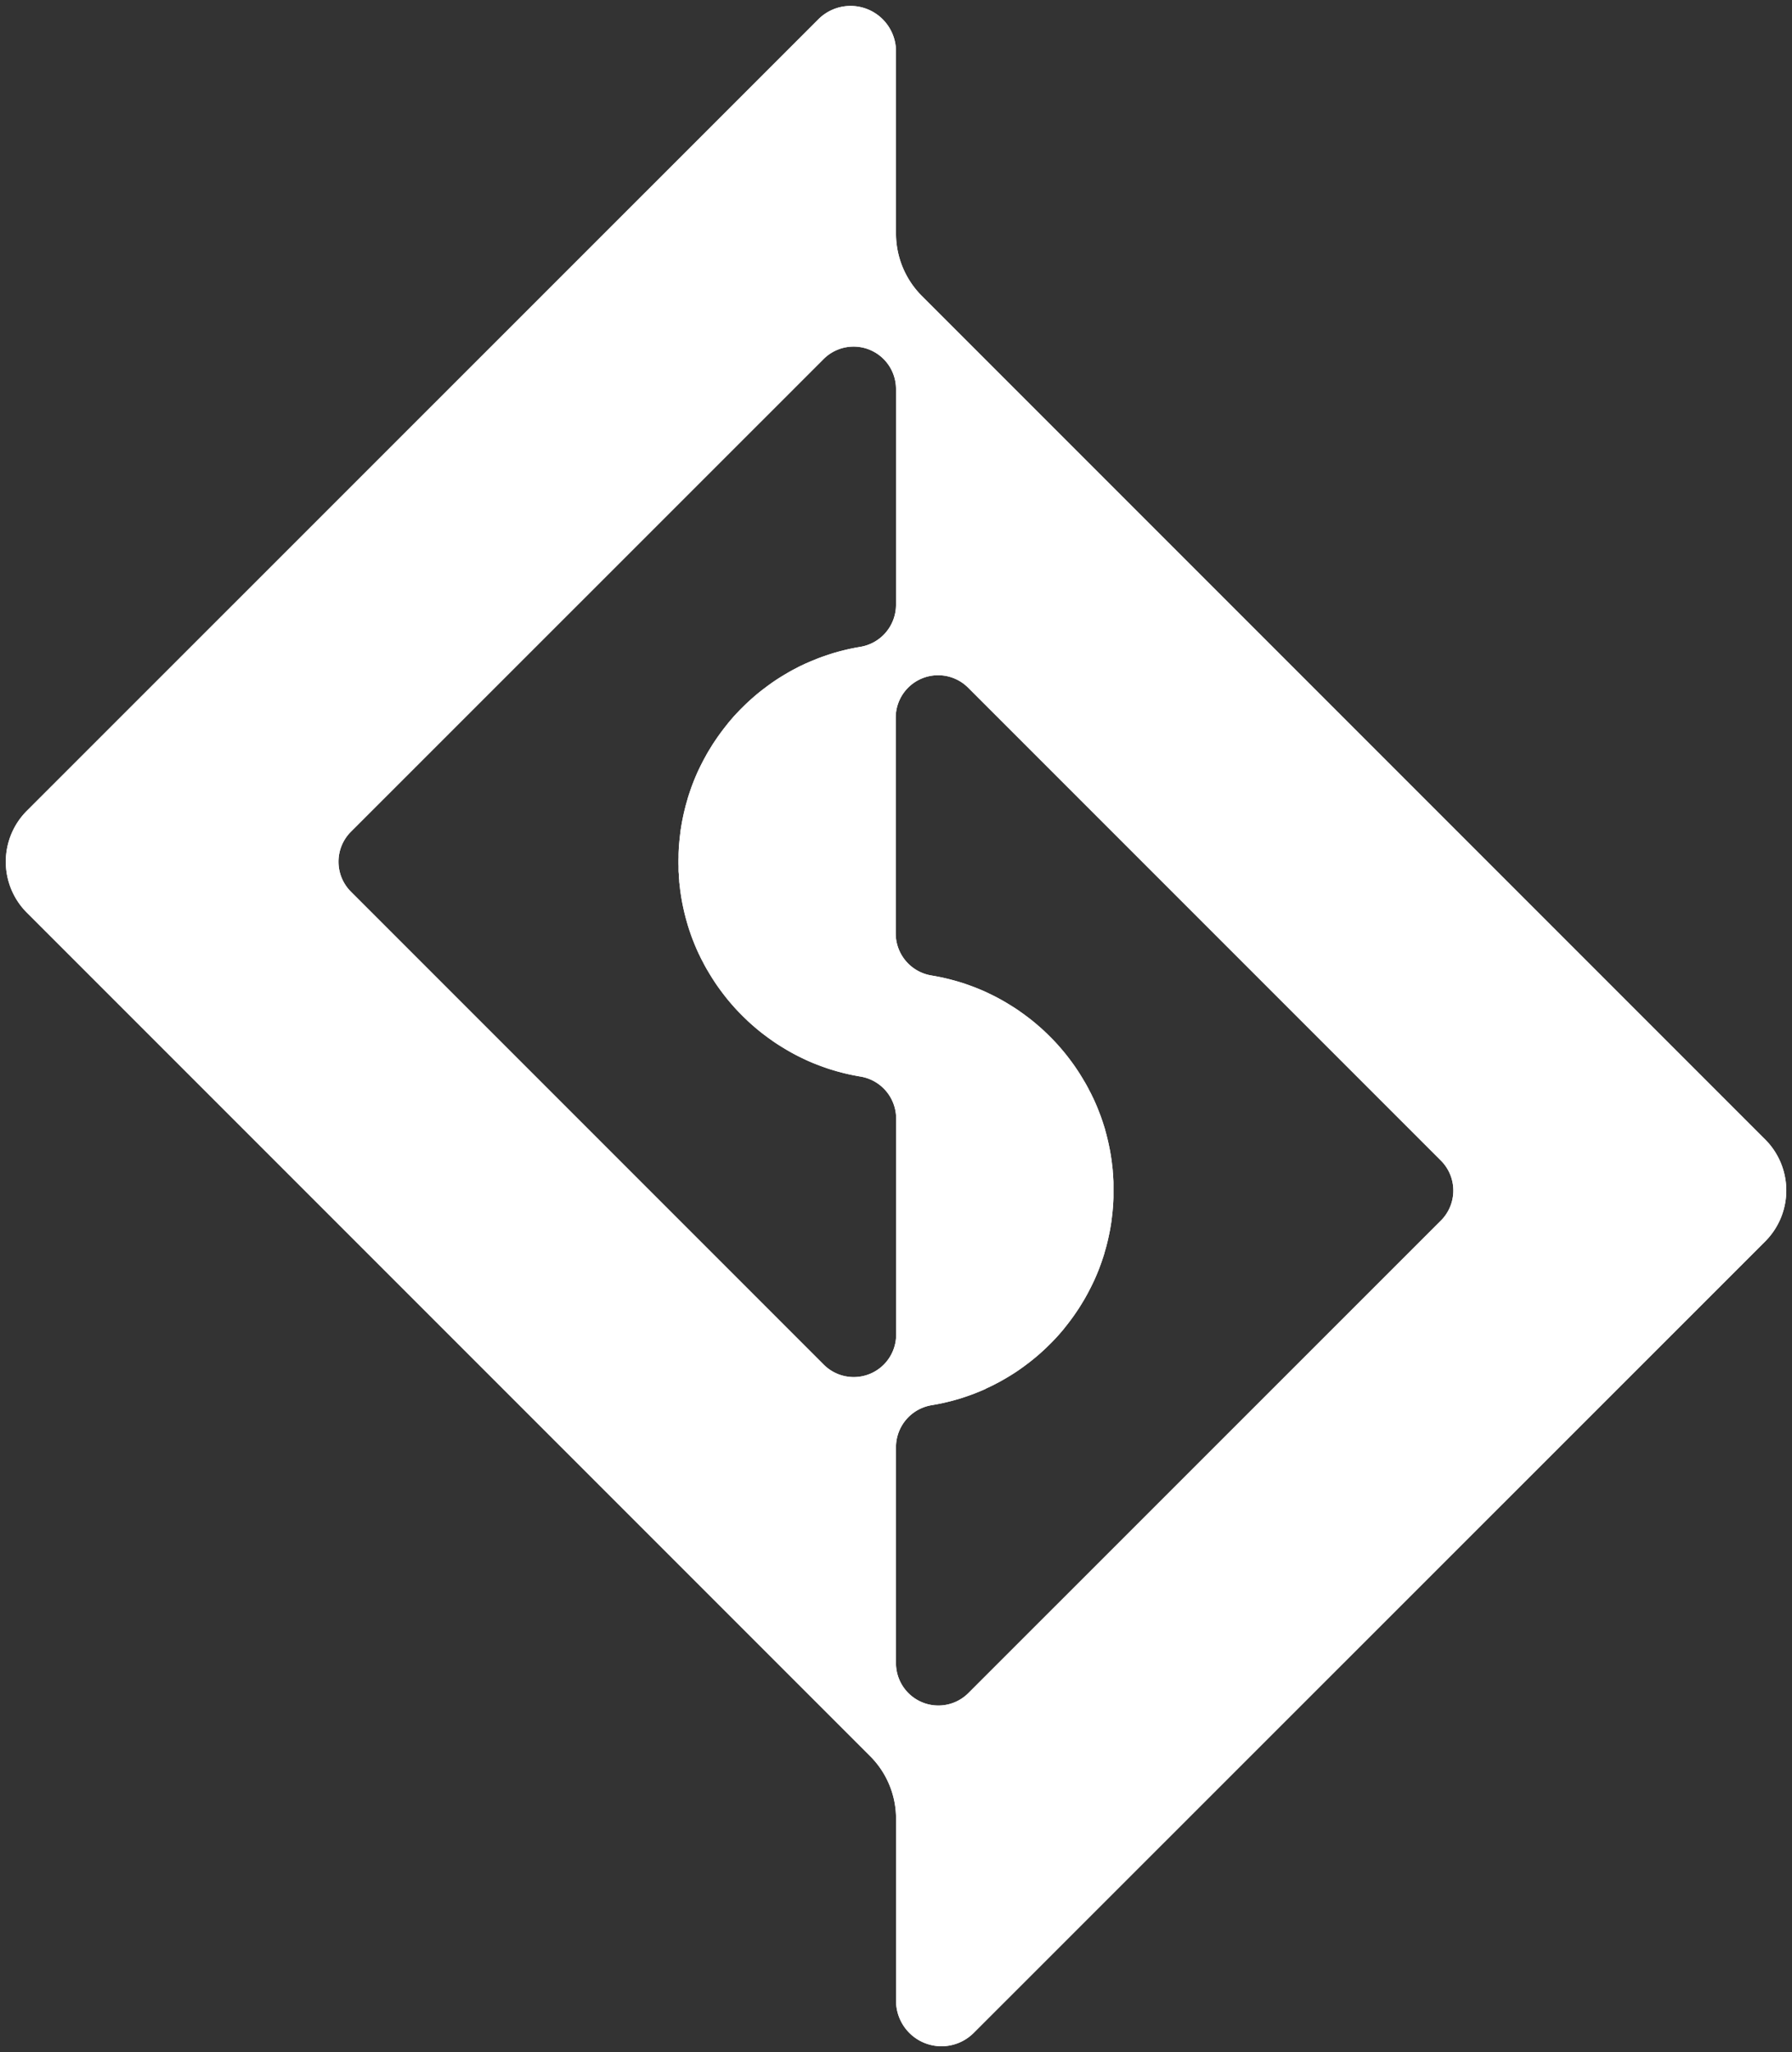 <svg id="Grupo_91" data-name="Grupo 91" xmlns="http://www.w3.org/2000/svg" xmlns:xlink="http://www.w3.org/1999/xlink" width="119.798" height="137.153" viewBox="0 0 119.798 137.153">
  <rect x="0" y="0" width="119.798" height="137.153" fill="#333333" stroke="none"/>
  <defs>
    <clipPath id="clip-path">
      <rect id="Retângulo_1408" data-name="Retângulo 1408" width="119.798" height="137.153" fill="#fff"/>
    </clipPath>
  </defs>
  <g id="Grupo_90" data-name="Grupo 90" clip-path="url(#clip-path)">
    <path id="Caminho_479" data-name="Caminho 479" d="M118.116,76.267,61.742,19.894a5.9,5.9,0,0,1-1.729-4.174V3.545A3.039,3.039,0,0,0,54.826,1.4L1.914,54.3a4.816,4.816,0,0,0,0,6.815l56.373,56.373a5.9,5.9,0,0,1,1.729,4.173v12.175a3.039,3.039,0,0,0,5.187,2.149l52.915-52.9A4.82,4.82,0,0,0,118.116,76.267ZM55.173,91.31l-31.6-31.6a2.834,2.834,0,0,1,0-4.008l31.6-31.592a2.835,2.835,0,0,1,4.84,2v14.44a2.851,2.851,0,0,1-2.406,2.8l-.167.029c-.1.017-.2.036-.295.056-.02.005-.037.008-.056.012l-.061.012c-.1.019-.2.042-.3.066-.117.027-.235.056-.351.086-.1.025-.2.051-.293.078l-.1.029c-.1.027-.2.056-.295.088-.115.037-.228.073-.342.113s-.252.085-.373.131c-.1.037-.2.073-.293.113s-.219.088-.33.134-.212.09-.317.139a.015.015,0,0,0-.01,0c-.107.049-.215.1-.319.149s-.21.1-.313.157-.21.107-.313.164-.208.114-.307.173-.2.117-.3.178-.2.122-.3.186c-.2.127-.39.256-.579.393-.095.068-.191.137-.283.208s-.188.139-.279.212c-.2.156-.4.319-.588.488-.056.046-.11.095-.164.144-.19.171-.373.346-.554.527-.083.081-.164.164-.244.249s-.144.151-.215.229c-.1.1-.191.213-.283.32-.052.059-.1.117-.151.178-.037.041-.071.085-.1.129-.056.066-.11.132-.161.2q-.11.139-.212.278c-.059.076-.115.154-.171.232s-.127.178-.188.269-.117.173-.176.261-.113.176-.168.266-.1.158-.147.242l-.015.022c-.061.1-.122.208-.181.313a.18.18,0,0,0-.017.035c-.039.068-.079.139-.115.207-.069.127-.134.257-.2.386-.081.161-.159.323-.235.486-.063.141-.124.283-.183.424,0,.008-.008.017-.01.025-.049.117-.095.237-.141.357-.01.024-.019.051-.029.076-.025.066-.049.131-.073.2s-.056.161-.083.242-.051.151-.076.227l-.007.025c-.027.083-.052.161-.076.244l0,.008,0,.007-.008.022-.015.053c-.017.059-.034.115-.049.176-.027.088-.052.178-.073.269-.029.117-.059.232-.086.349s-.049.218-.071.325c-.017.086-.034.171-.051.254-.012.063-.022.127-.034.191-.017.1-.035.2-.049.3-.015.085-.026.171-.036.256a.025.025,0,0,1,0,.012c-.008.068-.017.139-.025.208-.019.156-.036.315-.049.471-.008.078-.015.154-.019.232-.008.095-.012.19-.017.286s-.008.171-.01.259c0,.066,0,.132,0,.2-.005.1-.005.193-.005.291s0,.19.005.286c0,.066,0,.134,0,.2v.027c0,.078,0,.158.01.237s.009.188.017.28c0,.071.009.142.017.213a.28.28,0,0,0,0,.044c0,.068.012.137.019.2.005.044.01.088.015.132s.008.063.012.095c.008.09.019.178.032.264s.022.158.034.237c.015.1.032.2.049.3.012.063.022.127.034.191.017.085.034.168.051.254.022.107.047.217.071.324s.056.235.086.35c.022.09.046.181.073.271l.044.161c0,.018.009.032.015.049s.015.046.022.07l0,.005c.02.071.042.144.066.215.032.1.061.193.095.288s.056.169.088.254c.046.13.095.256.147.386.044.11.088.22.134.33.056.132.112.262.171.388.032.069.063.137.1.205.051.11.1.215.158.322s.1.188.147.281c.032.061.066.122.1.183.063.115.129.227.2.34.009.019.019.036.029.053q.105.176.212.344c.076.12.154.239.232.357.132.193.266.384.408.569.068.093.139.186.212.279s.144.183.219.273c.157.188.315.373.482.554.07.078.141.154.215.229s.161.167.244.249c.1.1.205.2.31.3l.007.008c.049.049.1.095.152.141a.274.274,0,0,0,.036.032c.086.081.174.157.261.232.008,0,.012.012.02.017.134.117.269.229.407.34s.259.2.39.3c.012.007.022.017.034.024a.072.072,0,0,0,.017.012c.076.059.154.115.232.168.188.137.38.269.579.394.085.053.171.107.259.161a13.676,13.676,0,0,0,1.276.7c.208.1.42.2.632.288l.015.008c.218.09.438.175.659.256.11.042.222.08.335.12s.227.076.342.11c.1.032.2.061.295.088.032.012.066.019.1.029.1.027.2.053.293.078.117.032.234.059.351.086.1.024.2.046.3.066.019.005.042.008.061.012l.056.012.295.056.167.029a2.849,2.849,0,0,1,2.406,2.8V89.306A2.835,2.835,0,0,1,55.173,91.31ZM96.46,81.671l-.008.007-31.6,31.592a2.835,2.835,0,0,1-4.841-2V96.826a2.851,2.851,0,0,1,2.407-2.8l.166-.029c.1-.017.2-.036.3-.056l.056-.012c.019-.005.041-.008.061-.012.1-.019.2-.042.3-.066.117-.026.234-.056.351-.085.1-.025.2-.052.293-.078l.1-.029c.1-.027.2-.056.3-.088.115-.037.227-.073.342-.113s.252-.086.373-.132c.1-.036.2-.073.292-.112.11-.042.22-.088.33-.134s.213-.09.318-.139A.013.013,0,0,0,66,92.933c.107-.049.215-.1.32-.149s.21-.1.313-.156.21-.107.312-.164.208-.115.308-.174.2-.117.3-.177.2-.123.3-.186c.2-.127.39-.256.579-.393.095-.069.19-.137.283-.208s.188-.139.278-.212a13.906,13.906,0,0,0,1.306-1.16c.083-.08.164-.164.245-.248s.144-.151.215-.23c.095-.1.191-.212.283-.319.051-.059.1-.117.151-.178.037-.042.071-.086.1-.129.056-.066.11-.132.161-.2.073-.093.144-.185.212-.278.059-.076.115-.154.171-.232s.127-.178.188-.269.117-.173.176-.261.112-.176.168-.266.1-.159.147-.242l.015-.022c.061-.1.122-.208.181-.313a.2.2,0,0,0,.017-.034c.042-.068.078-.137.115-.208.068-.127.134-.256.2-.385.08-.161.158-.323.235-.486.063-.141.124-.283.183-.424,0-.008.007-.017.009-.025.049-.117.1-.237.142-.357.009-.024.019-.051.029-.076l.073-.2c.029-.081.056-.161.083-.242s.052-.151.076-.227l.008-.025c.027-.083.051-.161.076-.244l0-.008,0-.007.008-.022c0-.017.009-.036.015-.053.017-.059.034-.117.049-.176.027-.088.051-.178.073-.269.029-.117.059-.232.085-.349s.049-.218.071-.325c.017-.086.034-.171.052-.254.012-.063.022-.127.034-.191.017-.1.034-.2.049-.3s.027-.171.037-.256a.023.023,0,0,1,0-.012c.007-.068.017-.139.024-.208.02-.156.037-.315.049-.471.007-.078.015-.154.019-.232.007-.095.012-.19.017-.286s.008-.171.01-.259c0-.066,0-.132,0-.2,0-.1,0-.193,0-.291s0-.191,0-.286c0-.066,0-.134,0-.2v-.027c0-.078-.005-.159-.01-.237s-.01-.188-.017-.281c0-.07-.01-.141-.017-.212a.28.28,0,0,0,0-.044c-.005-.068-.012-.137-.02-.2,0-.044-.009-.088-.015-.132s-.007-.063-.012-.095c-.008-.091-.02-.178-.032-.264s-.022-.159-.034-.237c-.015-.1-.032-.2-.049-.3-.012-.063-.022-.127-.034-.191-.018-.086-.035-.168-.052-.254-.022-.107-.046-.217-.071-.324s-.056-.235-.085-.35c-.022-.09-.046-.181-.073-.271L73.99,75.6c0-.017-.01-.032-.015-.049s-.015-.046-.022-.071v0c-.022-.071-.044-.144-.069-.215-.032-.1-.061-.193-.095-.289s-.056-.168-.088-.254c-.046-.129-.1-.256-.147-.385-.044-.11-.088-.22-.134-.33-.056-.132-.113-.262-.171-.388-.032-.069-.064-.137-.1-.205-.051-.11-.1-.215-.159-.322s-.095-.188-.146-.281c-.032-.061-.066-.122-.1-.183-.063-.115-.13-.228-.2-.34-.01-.019-.019-.037-.029-.054-.071-.117-.142-.231-.212-.344s-.154-.239-.232-.356c-.131-.193-.265-.384-.407-.569-.069-.093-.139-.186-.212-.279s-.144-.183-.22-.273c-.156-.188-.315-.373-.481-.554-.071-.079-.141-.154-.215-.23s-.161-.166-.245-.248c-.1-.1-.2-.2-.309-.3l-.008-.008c-.049-.049-.1-.095-.151-.141a.33.33,0,0,0-.036-.032c-.086-.081-.174-.157-.262-.232-.007,0-.012-.012-.019-.017-.134-.117-.269-.229-.407-.34s-.259-.2-.39-.3c-.012-.007-.022-.017-.035-.025a.06.06,0,0,0-.017-.012c-.076-.059-.154-.115-.232-.169-.188-.137-.381-.269-.579-.393l-.259-.161a13.681,13.681,0,0,0-1.277-.7c-.207-.1-.42-.2-.632-.288a.034.034,0,0,0-.015-.005q-.325-.139-.659-.259c-.11-.042-.222-.08-.334-.12s-.227-.076-.342-.11c-.1-.032-.2-.061-.3-.088-.032-.012-.066-.019-.1-.029-.1-.027-.2-.054-.293-.078-.117-.032-.235-.059-.351-.086-.1-.025-.2-.046-.3-.066-.02-.005-.042-.008-.061-.012l-.056-.012c-.1-.019-.2-.039-.3-.056l-.166-.029a2.85,2.85,0,0,1-2.407-2.8V48.075a2.835,2.835,0,0,1,4.841-2l31.6,31.6A2.836,2.836,0,0,1,96.46,81.671Z" transform="translate(-0.114 -0.114)" fill="#fff"/>
    <path id="Caminho_480" data-name="Caminho 480" d="M118.116,76.267,61.742,19.894a5.9,5.9,0,0,1-1.729-4.174V3.545A3.039,3.039,0,0,0,54.826,1.4L1.914,54.3a4.816,4.816,0,0,0,0,6.815l56.373,56.373a5.9,5.9,0,0,1,1.729,4.173v12.175a3.039,3.039,0,0,0,5.187,2.149l52.915-52.9A4.82,4.82,0,0,0,118.116,76.267ZM55.173,91.31l-31.6-31.6a2.834,2.834,0,0,1,0-4.008l31.6-31.592a2.835,2.835,0,0,1,4.84,2v14.44a2.851,2.851,0,0,1-2.406,2.8l-.167.029c-.1.017-.2.036-.295.056-.02.005-.037.008-.056.012l-.061.012c-.1.019-.2.042-.3.066-.117.027-.235.056-.351.086-.1.025-.2.051-.293.078l-.1.029c-.1.027-.2.056-.295.088-.115.037-.228.073-.342.113s-.252.085-.373.131c-.1.037-.2.073-.293.113s-.219.088-.33.134-.212.09-.317.139a.015.015,0,0,0-.01,0c-.107.049-.215.1-.319.149s-.21.1-.313.157-.21.107-.313.164-.208.114-.307.173-.2.117-.3.178-.2.122-.3.186c-.2.127-.39.256-.579.393-.095.068-.191.137-.283.208s-.188.139-.279.212c-.2.156-.4.319-.588.488-.056.046-.11.095-.164.144-.19.171-.373.346-.554.527-.083.081-.164.164-.244.249s-.144.151-.215.229c-.1.1-.191.213-.283.32-.052.059-.1.117-.151.178-.037.041-.071.085-.1.129-.056.066-.11.132-.161.2q-.11.139-.212.278c-.059.076-.115.154-.171.232s-.127.178-.188.269-.117.173-.176.261-.113.176-.168.266-.1.158-.147.242l-.015.022c-.061.1-.122.208-.181.313a.18.18,0,0,0-.017.035c-.039.068-.079.139-.115.207-.069.127-.134.257-.2.386-.081.161-.159.323-.235.486-.063.141-.124.283-.183.424,0,.008-.008.017-.01.025-.049.117-.095.237-.141.357-.01.024-.019.051-.029.076-.025.066-.049.131-.073.2s-.056.161-.083.242-.051.151-.076.227l-.007.025c-.027.083-.052.161-.076.244l0,.008,0,.007-.008.022-.015.053c-.017.059-.034.115-.049.176-.027.088-.052.178-.073.269-.029.117-.059.232-.086.349s-.049.218-.071.325c-.017.086-.034.171-.051.254-.012.063-.022.127-.034.191-.017.1-.035.2-.049.3-.015.085-.026.171-.036.256a.025.025,0,0,1,0,.012c-.008.068-.017.139-.025.208-.019.156-.036.315-.049.471-.008.078-.015.154-.019.232-.008.095-.012.19-.017.286s-.008.171-.01.259c0,.066,0,.132,0,.2-.005.1-.005.193-.005.291s0,.19.005.286c0,.066,0,.134,0,.2v.027c0,.078,0,.158.01.237s.009.188.017.28c0,.071.009.142.017.213a.28.28,0,0,0,0,.044c0,.068.012.137.019.2.005.044.01.088.015.132s.008.063.012.095c.008.09.019.178.032.264s.022.158.034.237c.015.1.032.2.049.3.012.063.022.127.034.191.017.085.034.168.051.254.022.107.047.217.071.324s.056.235.086.35c.022.09.046.181.073.271l.044.161c0,.018.009.032.015.049s.015.046.022.07l0,.005c.02.071.042.144.066.215.032.1.061.193.095.288s.056.169.088.254c.046.13.095.256.147.386.044.11.088.22.134.33.056.132.112.262.171.388.032.069.063.137.1.205.051.11.1.215.158.322s.1.188.147.281c.032.061.066.122.1.183.063.115.129.227.2.34.009.019.019.036.029.053q.105.176.212.344c.076.12.154.239.232.357.132.193.266.384.408.569.068.093.139.186.212.279s.144.183.219.273c.157.188.315.373.482.554.07.078.141.154.215.229s.161.167.244.249c.1.1.205.2.31.3l.007.008c.049.049.1.095.152.141a.274.274,0,0,0,.036.032c.086.081.174.157.261.232.008,0,.012.012.02.017.134.117.269.229.407.34s.259.2.39.3c.012.007.022.017.034.024a.072.072,0,0,0,.017.012c.076.059.154.115.232.168.188.137.38.269.579.394.085.053.171.107.259.161a13.676,13.676,0,0,0,1.276.7c.208.1.42.2.632.288l.015.008c.218.09.438.175.659.256.11.042.222.08.335.12s.227.076.342.11c.1.032.2.061.295.088.032.012.066.019.1.029.1.027.2.053.293.078.117.032.234.059.351.086.1.024.2.046.3.066.019.005.042.008.061.012l.056.012.295.056.167.029a2.849,2.849,0,0,1,2.406,2.8V89.306A2.835,2.835,0,0,1,55.173,91.31ZM96.46,81.671l-.008.007-31.6,31.592a2.835,2.835,0,0,1-4.841-2V96.826a2.851,2.851,0,0,1,2.407-2.8l.166-.029c.1-.017.2-.036.3-.056l.056-.012c.019-.005.041-.008.061-.012.1-.019.2-.042.3-.066.117-.026.234-.056.351-.085.1-.025.2-.052.293-.078l.1-.029c.1-.027.2-.056.3-.088.115-.037.227-.073.342-.113s.252-.086.373-.132c.1-.036.2-.073.292-.112.11-.042.22-.088.33-.134s.213-.09.318-.139A.013.013,0,0,0,66,92.933c.107-.049.215-.1.32-.149s.21-.1.313-.156.21-.107.312-.164.208-.115.308-.174.2-.117.3-.177.2-.123.3-.186c.2-.127.39-.256.579-.393.095-.069.19-.137.283-.208s.188-.139.278-.212a13.906,13.906,0,0,0,1.306-1.16c.083-.08.164-.164.245-.248s.144-.151.215-.23c.095-.1.191-.212.283-.319.051-.059.1-.117.151-.178.037-.042.071-.086.1-.129.056-.066.11-.132.161-.2.073-.093.144-.185.212-.278.059-.076.115-.154.171-.232s.127-.178.188-.269.117-.173.176-.261.112-.176.168-.266.1-.159.147-.242l.015-.022c.061-.1.122-.208.181-.313a.2.2,0,0,0,.017-.034c.042-.068.078-.137.115-.208.068-.127.134-.256.2-.385.08-.161.158-.323.235-.486.063-.141.124-.283.183-.424,0-.008.007-.017.009-.025.049-.117.1-.237.142-.357.009-.024.019-.051.029-.076l.073-.2c.029-.081.056-.161.083-.242s.052-.151.076-.227l.008-.025c.027-.083.051-.161.076-.244l0-.008,0-.007.008-.022c0-.017.009-.036.015-.053.017-.059.034-.117.049-.176.027-.088.051-.178.073-.269.029-.117.059-.232.085-.349s.049-.218.071-.325c.017-.086.034-.171.052-.254.012-.063.022-.127.034-.191.017-.1.034-.2.049-.3s.027-.171.037-.256a.023.023,0,0,1,0-.012c.007-.068.017-.139.024-.208.02-.156.037-.315.049-.471.007-.078.015-.154.019-.232.007-.095.012-.19.017-.286s.008-.171.01-.259c0-.066,0-.132,0-.2,0-.1,0-.193,0-.291s0-.191,0-.286c0-.066,0-.134,0-.2v-.027c0-.078-.005-.159-.01-.237s-.01-.188-.017-.281c0-.07-.01-.141-.017-.212a.28.28,0,0,0,0-.044c-.005-.068-.012-.137-.02-.2,0-.044-.009-.088-.015-.132s-.007-.063-.012-.095c-.008-.091-.02-.178-.032-.264s-.022-.159-.034-.237c-.015-.1-.032-.2-.049-.3-.012-.063-.022-.127-.034-.191-.018-.086-.035-.168-.052-.254-.022-.107-.046-.217-.071-.324s-.056-.235-.085-.35c-.022-.09-.046-.181-.073-.271L73.99,75.6c0-.017-.01-.032-.015-.049s-.015-.046-.022-.071v0c-.022-.071-.044-.144-.069-.215-.032-.1-.061-.193-.095-.289s-.056-.168-.088-.254c-.046-.129-.1-.256-.147-.385-.044-.11-.088-.22-.134-.33-.056-.132-.113-.262-.171-.388-.032-.069-.064-.137-.1-.205-.051-.11-.1-.215-.159-.322s-.095-.188-.146-.281c-.032-.061-.066-.122-.1-.183-.063-.115-.13-.228-.2-.34-.01-.019-.019-.037-.029-.054-.071-.117-.142-.231-.212-.344s-.154-.239-.232-.356c-.131-.193-.265-.384-.407-.569-.069-.093-.139-.186-.212-.279s-.144-.183-.22-.273c-.156-.188-.315-.373-.481-.554-.071-.079-.141-.154-.215-.23s-.161-.166-.245-.248c-.1-.1-.2-.2-.309-.3l-.008-.008c-.049-.049-.1-.095-.151-.141a.33.33,0,0,0-.036-.032c-.086-.081-.174-.157-.262-.232-.007,0-.012-.012-.019-.017-.134-.117-.269-.229-.407-.34s-.259-.2-.39-.3c-.012-.007-.022-.017-.035-.025a.06.06,0,0,0-.017-.012c-.076-.059-.154-.115-.232-.169-.188-.137-.381-.269-.579-.393l-.259-.161a13.681,13.681,0,0,0-1.277-.7c-.207-.1-.42-.2-.632-.288a.034.034,0,0,0-.015-.005q-.325-.139-.659-.259c-.11-.042-.222-.08-.334-.12s-.227-.076-.342-.11c-.1-.032-.2-.061-.3-.088-.032-.012-.066-.019-.1-.029-.1-.027-.2-.054-.293-.078-.117-.032-.235-.059-.351-.086-.1-.025-.2-.046-.3-.066-.02-.005-.042-.008-.061-.012l-.056-.012c-.1-.019-.2-.039-.3-.056l-.166-.029a2.85,2.85,0,0,1-2.407-2.8V48.075a2.835,2.835,0,0,1,4.841-2l31.6,31.6A2.836,2.836,0,0,1,96.46,81.671Z" transform="translate(-0.114 -0.114)" fill="#fff"/>
  </g>
</svg>
